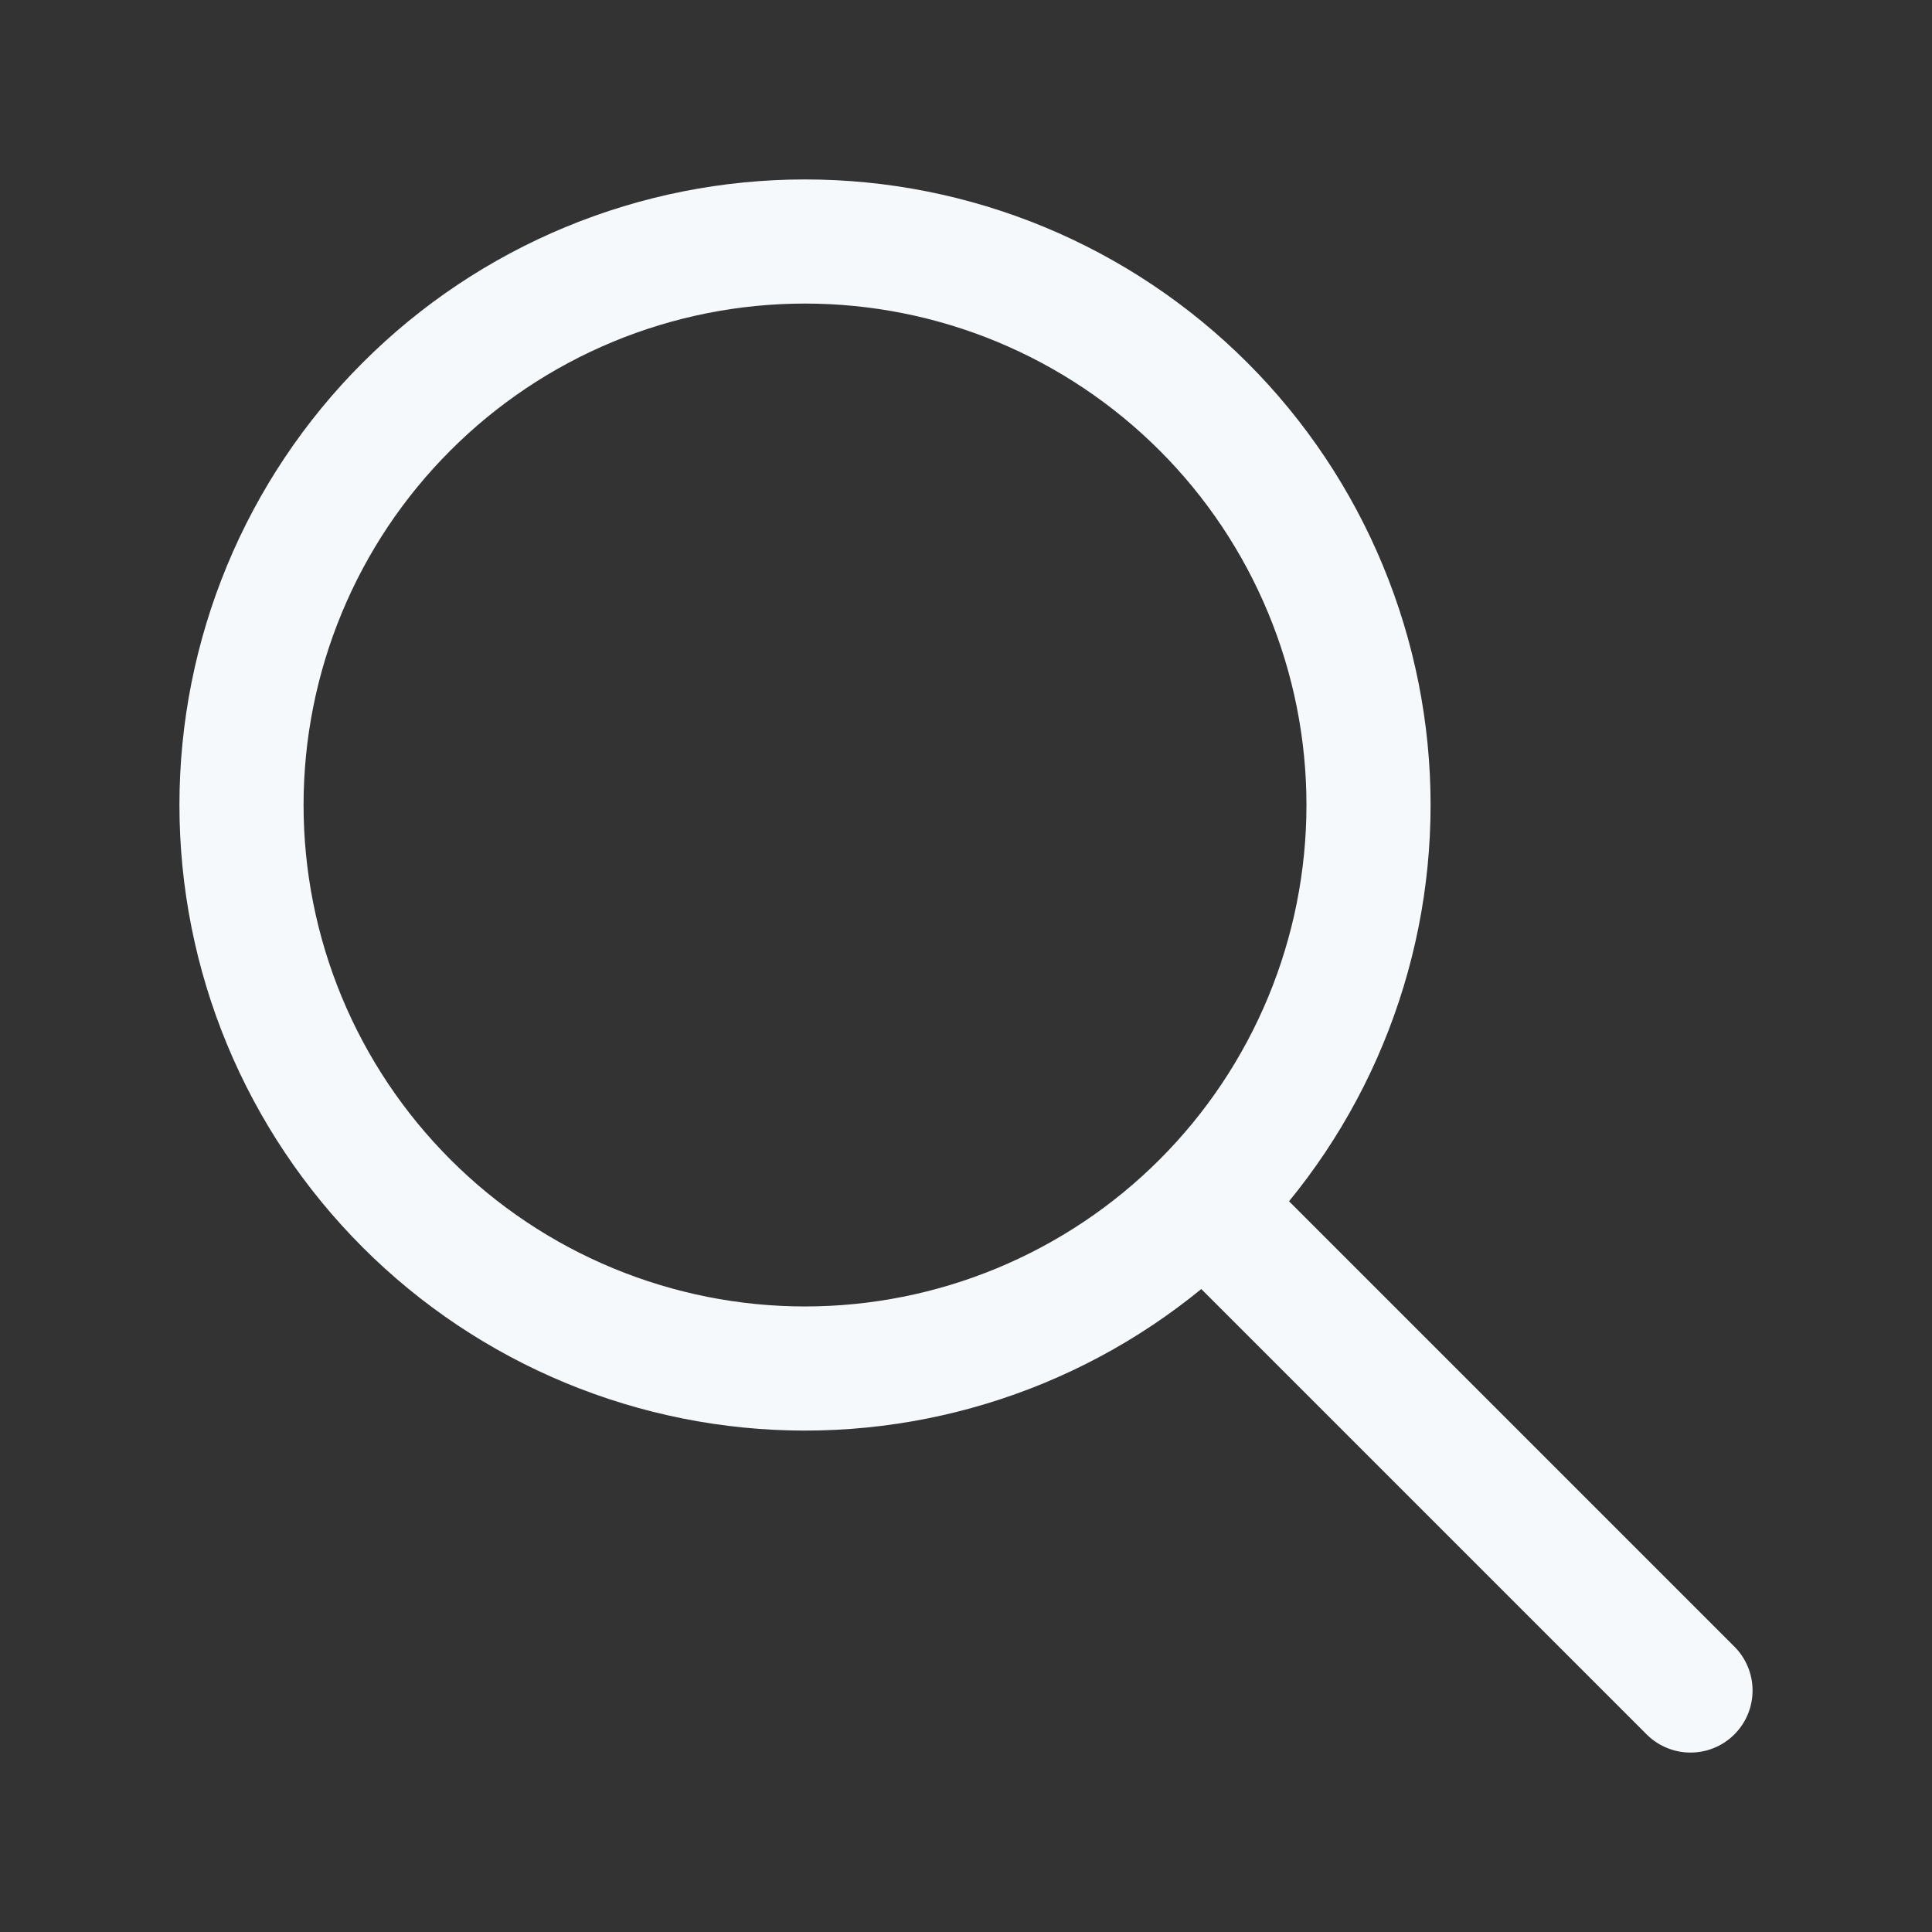 <svg width="32" height="32" viewBox="0 0 32 32" fill="none" xmlns="http://www.w3.org/2000/svg">
<rect x="0" y="0" width="32" height="32" fill="#333333" stroke="none"/>
<g clip-path="url(#clip0_6907_5239)">
<path d="M4 13.333C4 14.559 4.241 15.773 4.71 16.905C5.179 18.037 5.867 19.066 6.734 19.933C7.6 20.8 8.629 21.487 9.762 21.956C10.894 22.425 12.108 22.667 13.333 22.667C14.559 22.667 15.773 22.425 16.905 21.956C18.037 21.487 19.066 20.8 19.933 19.933C20.8 19.066 21.487 18.037 21.956 16.905C22.425 15.773 22.667 14.559 22.667 13.333C22.667 12.108 22.425 10.894 21.956 9.762C21.487 8.629 20.8 7.6 19.933 6.734C19.066 5.867 18.037 5.179 16.905 4.71C15.773 4.241 14.559 4 13.333 4C12.108 4 10.894 4.241 9.762 4.71C8.629 5.179 7.6 5.867 6.734 6.734C5.867 7.6 5.179 8.629 4.71 9.762C4.241 10.894 4 12.108 4 13.333Z" stroke="#F5F9FB" stroke-width="2.056" stroke-linecap="round" stroke-linejoin="round"/>
<path d="M28 28L20 20" stroke="#F5F9FB" stroke-width="2.056" stroke-linecap="round" stroke-linejoin="round"/>
</g>
<defs>
<clipPath id="clip0_6907_5239">
<rect width="32" height="32" fill="white"/>
</clipPath>
</defs>
</svg>
